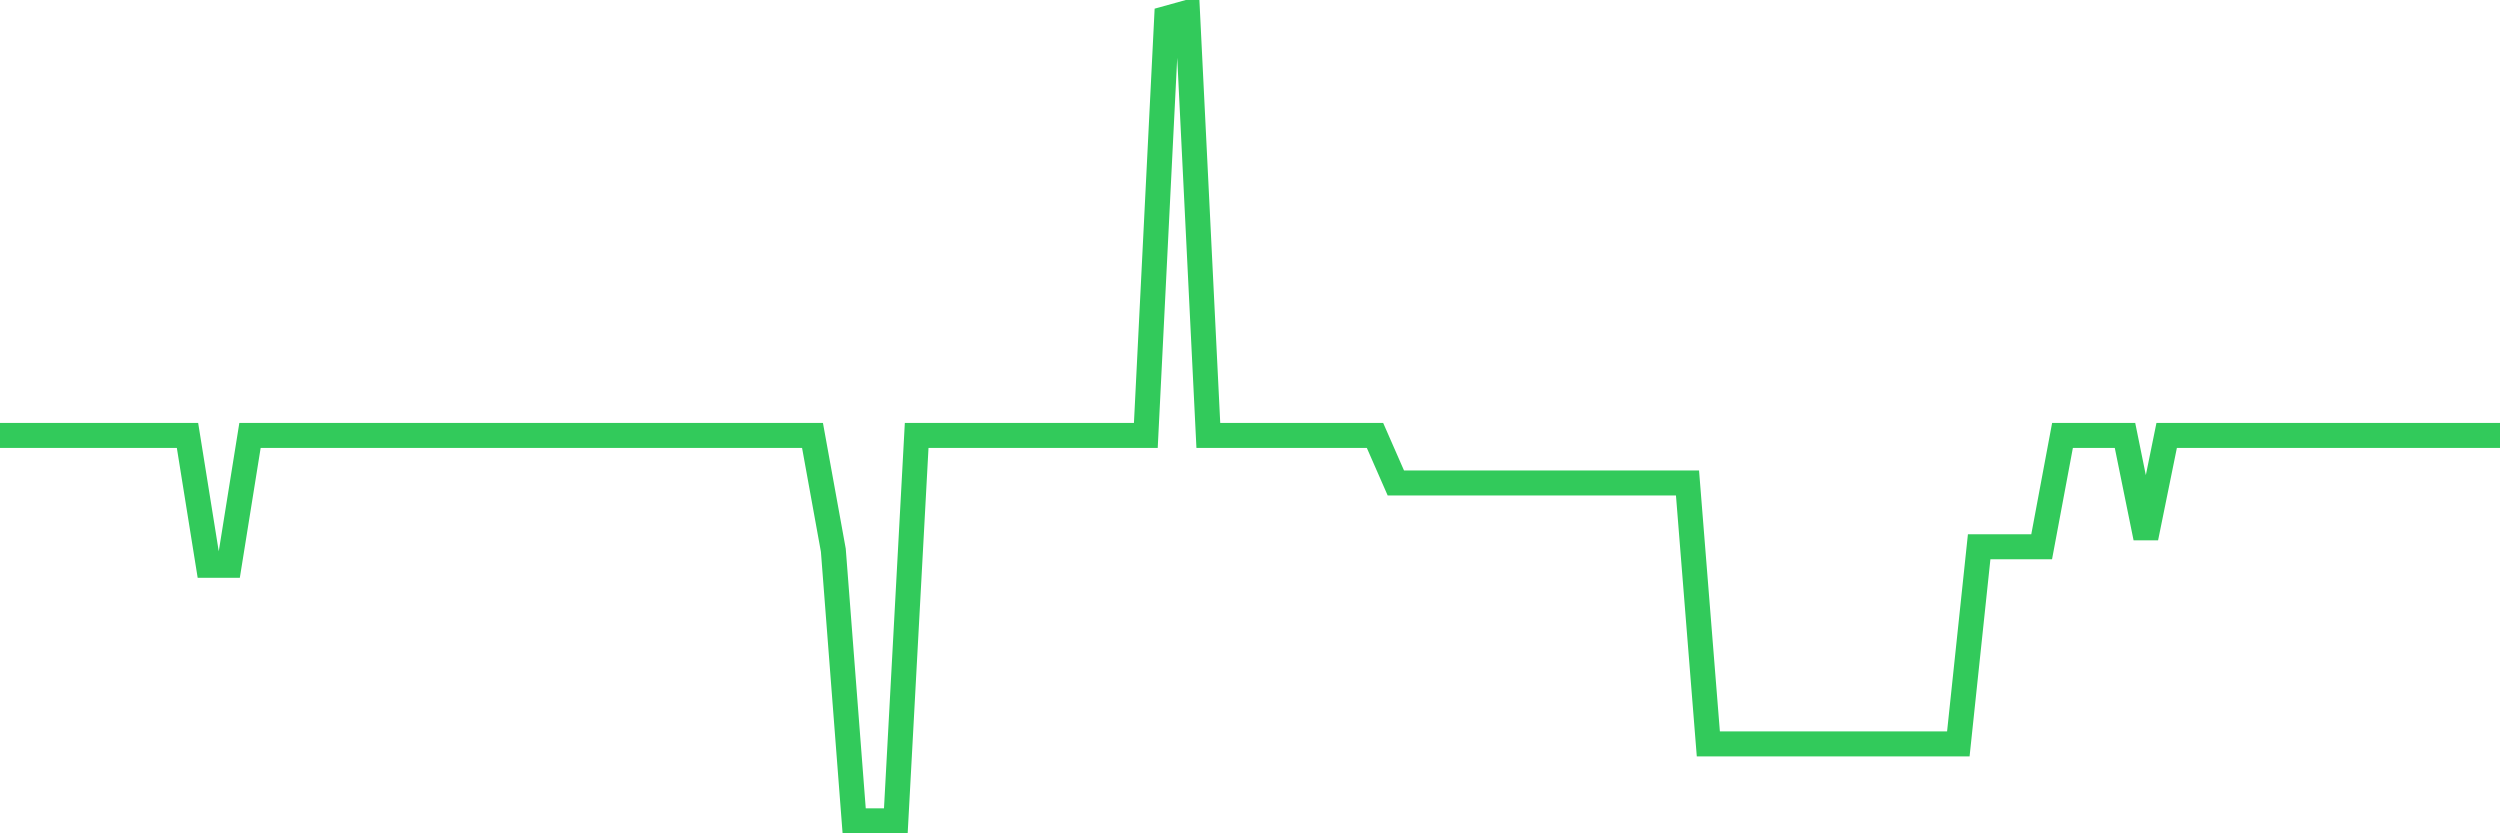 <svg
  xmlns="http://www.w3.org/2000/svg"
  xmlns:xlink="http://www.w3.org/1999/xlink"
  width="120"
  height="40"
  viewBox="0 0 120 40"
  preserveAspectRatio="none"
>
  <polyline
    points="0,20.9 1,20.9 2,20.9 3,20.9 4,20.9 5,20.9 6,20.9 7,20.9 8,20.9 9,20.9 10,27.135 11,27.135 12,20.9 13,20.9 14,20.9 15,20.9 16,20.9 17,20.9 18,20.9 19,20.9 20,20.9 21,20.9 22,20.9 23,20.9 24,20.9 25,20.9 26,20.9 27,20.9 28,20.9 29,20.9 30,20.9 31,20.9 32,20.9 33,20.9 34,20.9 35,20.9 36,20.9 37,20.9 38,20.9 39,20.9 40,26.411 41,39.4 42,39.4 43,39.4 44,20.9 45,20.9 46,20.9 47,20.9 48,20.9 49,20.9 50,20.9 51,20.9 52,20.9 53,20.9 54,20.9 55,20.9 56,0.878 57,0.6 58,20.9 59,20.9 60,20.9 61,20.9 62,20.9 63,20.9 64,20.9 65,20.9 66,20.9 67,23.182 68,23.182 69,23.182 70,23.182 71,23.182 72,23.182 73,23.182 74,23.182 75,23.182 76,23.182 77,23.182 78,23.182 79,23.182 80,23.182 81,23.182 82,35.707 83,35.707 84,35.707 85,35.707 86,35.707 87,35.707 88,35.707 89,35.707 90,35.707 91,35.707 92,35.707 93,35.707 94,35.707 95,26.244 96,26.244 97,26.244 98,26.244 99,20.9 100,20.9 101,20.9 102,20.9 103,25.817 104,20.9 105,20.9 106,20.9 107,20.9 108,20.9 109,20.9 110,20.9 111,20.9 112,20.9 113,20.9 114,20.9 115,20.9 116,20.9 117,20.9 118,20.9 119,20.9 120,20.9"
    fill="none"
    stroke="#32ca5b"
    stroke-width="1.2"
  >
  </polyline>
</svg>
